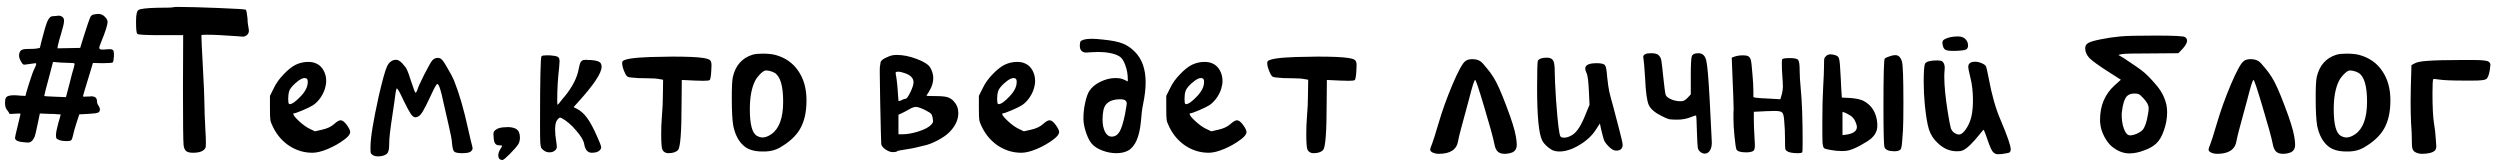 <?xml version="1.0" encoding="UTF-8"?> <svg xmlns="http://www.w3.org/2000/svg" width="212" height="14" viewBox="0 0 212 14" fill="none"><path d="M6.043 5.34C5.887 5.34 5.581 5.328 5.125 5.304L4.495 5.25L4.243 6.222C3.919 7.41 3.757 8.04 3.757 8.112L3.775 8.148C3.787 8.16 4.093 8.178 4.693 8.202L5.593 8.238L5.935 6.942C5.983 6.75 6.037 6.534 6.097 6.294C6.169 6.054 6.223 5.868 6.259 5.736C6.295 5.604 6.313 5.526 6.313 5.502C6.337 5.43 6.331 5.388 6.295 5.376C6.271 5.352 6.187 5.34 6.043 5.34ZM7.915 1.236C8.095 1.2 8.239 1.182 8.347 1.182C8.551 1.182 8.731 1.26 8.887 1.416C9.043 1.572 9.121 1.716 9.121 1.848C9.121 2.112 8.941 2.682 8.581 3.558C8.473 3.81 8.419 3.978 8.419 4.062C8.419 4.158 8.503 4.206 8.671 4.206C8.803 4.206 8.911 4.2 8.995 4.188C9.067 4.176 9.163 4.17 9.283 4.17C9.439 4.17 9.541 4.2 9.589 4.26C9.637 4.308 9.661 4.41 9.661 4.566V4.764C9.637 5.076 9.607 5.25 9.571 5.286C9.523 5.334 9.229 5.358 8.689 5.358L7.879 5.34L7.609 6.24C7.225 7.488 7.033 8.13 7.033 8.166C7.033 8.202 7.183 8.208 7.483 8.184C7.519 8.184 7.561 8.184 7.609 8.184C7.657 8.172 7.693 8.166 7.717 8.166C8.053 8.166 8.221 8.298 8.221 8.562C8.221 8.718 8.269 8.856 8.365 8.976C8.437 9.084 8.473 9.186 8.473 9.282C8.473 9.414 8.419 9.504 8.311 9.552C8.215 9.6 7.927 9.636 7.447 9.66L6.727 9.696L6.493 10.398C6.361 10.806 6.265 11.148 6.205 11.424C6.157 11.652 6.109 11.802 6.061 11.874C6.001 11.934 5.863 11.964 5.647 11.964C5.359 11.964 5.137 11.928 4.981 11.856C4.873 11.808 4.807 11.766 4.783 11.73C4.759 11.682 4.747 11.592 4.747 11.46C4.747 11.256 4.813 10.914 4.945 10.434C5.077 10.014 5.143 9.768 5.143 9.696H5.107C5.071 9.696 5.023 9.696 4.963 9.696C4.903 9.684 4.837 9.678 4.765 9.678C4.705 9.666 4.627 9.66 4.531 9.66C4.447 9.66 4.357 9.66 4.261 9.66L3.379 9.624L3.199 10.488C3.079 11.076 2.995 11.436 2.947 11.568C2.899 11.7 2.827 11.82 2.731 11.928C2.623 12.036 2.503 12.09 2.371 12.09C2.275 12.09 2.191 12.084 2.119 12.072C1.555 12.036 1.273 11.91 1.273 11.694C1.273 11.622 1.351 11.274 1.507 10.65C1.663 10.014 1.741 9.684 1.741 9.66C1.741 9.636 1.693 9.624 1.597 9.624C1.537 9.624 1.429 9.63 1.273 9.642C1.117 9.654 1.009 9.66 0.949 9.66C0.829 9.66 0.769 9.642 0.769 9.606C0.769 9.558 0.715 9.468 0.607 9.336C0.487 9.204 0.427 9.006 0.427 8.742C0.427 8.478 0.463 8.31 0.535 8.238C0.643 8.13 0.865 8.076 1.201 8.076C1.333 8.076 1.507 8.088 1.723 8.112C1.939 8.124 2.065 8.13 2.101 8.13C2.149 8.13 2.173 8.124 2.173 8.112C2.173 8.028 2.275 7.668 2.479 7.032C2.683 6.396 2.821 6.012 2.893 5.88C3.013 5.64 3.073 5.49 3.073 5.43C3.073 5.382 3.049 5.358 3.001 5.358C2.953 5.358 2.695 5.394 2.227 5.466C2.107 5.49 2.023 5.49 1.975 5.466C1.927 5.442 1.873 5.376 1.813 5.268C1.681 5.052 1.615 4.866 1.615 4.71C1.615 4.638 1.621 4.584 1.633 4.548C1.669 4.392 1.735 4.29 1.831 4.242C1.927 4.182 2.101 4.152 2.353 4.152C2.749 4.152 3.001 4.14 3.109 4.116L3.379 4.062L3.559 3.342C3.751 2.574 3.907 2.058 4.027 1.794C4.159 1.518 4.291 1.38 4.423 1.38C4.507 1.38 4.645 1.368 4.837 1.344C4.993 1.308 5.137 1.332 5.269 1.416C5.377 1.488 5.431 1.602 5.431 1.758C5.431 1.95 5.353 2.298 5.197 2.802C5.065 3.234 4.969 3.582 4.909 3.846L4.873 4.098C5.089 4.086 5.407 4.08 5.827 4.08C6.259 4.08 6.583 4.074 6.799 4.062L7.123 3.018C7.387 2.19 7.555 1.692 7.627 1.524C7.699 1.356 7.795 1.26 7.915 1.236ZM14.723 0.606C14.735 0.594 14.891 0.588 15.191 0.588C15.923 0.588 17.033 0.618 18.521 0.678C20.009 0.738 20.783 0.786 20.843 0.822C20.891 0.858 20.939 1.098 20.987 1.542C20.987 1.65 20.993 1.77 21.005 1.902C21.029 2.022 21.047 2.142 21.059 2.262C21.083 2.382 21.095 2.454 21.095 2.478C21.131 2.67 21.089 2.826 20.969 2.946C20.861 3.054 20.729 3.108 20.573 3.108C20.549 3.108 20.405 3.096 20.141 3.072C19.013 2.988 18.143 2.946 17.531 2.946C17.255 2.946 17.105 2.958 17.081 2.982V3.108C17.081 3.312 17.123 4.194 17.207 5.754C17.291 7.302 17.333 8.298 17.333 8.742C17.333 9.21 17.363 10.014 17.423 11.154C17.447 11.442 17.459 11.766 17.459 12.126C17.459 12.366 17.447 12.504 17.423 12.54C17.279 12.816 16.925 12.954 16.361 12.954C16.097 12.954 15.905 12.906 15.785 12.81C15.677 12.726 15.605 12.564 15.569 12.324C15.533 11.964 15.515 10.35 15.515 7.482L15.533 2.982H13.643C12.383 2.982 11.717 2.946 11.645 2.874C11.573 2.802 11.537 2.484 11.537 1.92V1.776C11.537 1.236 11.609 0.924 11.753 0.84C11.909 0.744 12.419 0.684 13.283 0.66C14.207 0.66 14.687 0.642 14.723 0.606ZM26.096 6.852C26.084 6.696 25.994 6.618 25.826 6.618C25.694 6.618 25.526 6.69 25.322 6.834C24.89 7.158 24.625 7.452 24.529 7.716C24.47 7.896 24.439 8.124 24.439 8.4C24.439 8.64 24.463 8.778 24.512 8.814C24.523 8.826 24.541 8.832 24.566 8.832C24.77 8.832 25.081 8.61 25.502 8.166C25.898 7.746 26.096 7.35 26.096 6.978V6.852ZM25.087 5.484C25.424 5.328 25.771 5.25 26.131 5.25C26.395 5.25 26.617 5.292 26.797 5.376C27.061 5.484 27.271 5.676 27.427 5.952C27.584 6.228 27.662 6.534 27.662 6.87C27.662 7.014 27.643 7.158 27.608 7.302C27.547 7.614 27.416 7.926 27.212 8.238C27.008 8.538 26.785 8.766 26.546 8.922C26.354 9.042 26.059 9.186 25.663 9.354C25.267 9.522 25.027 9.606 24.944 9.606C24.895 9.606 24.872 9.624 24.872 9.66C24.872 9.768 25.034 9.972 25.358 10.272C25.681 10.572 25.982 10.788 26.258 10.92L26.707 11.136L27.337 10.992C27.758 10.896 28.087 10.74 28.328 10.524C28.567 10.308 28.753 10.2 28.886 10.2C29.041 10.2 29.215 10.332 29.407 10.596C29.599 10.86 29.695 11.058 29.695 11.19C29.695 11.37 29.546 11.574 29.245 11.802C28.802 12.138 28.322 12.414 27.805 12.63C27.29 12.846 26.852 12.954 26.491 12.954C25.796 12.954 25.148 12.762 24.547 12.378C23.959 11.994 23.497 11.466 23.162 10.794C23.029 10.53 22.951 10.326 22.927 10.182C22.904 10.038 22.892 9.708 22.892 9.192V8.13L23.215 7.482C23.407 7.074 23.683 6.684 24.044 6.312C24.404 5.928 24.752 5.652 25.087 5.484ZM36.655 5.124C36.787 4.98 36.943 4.908 37.123 4.908C37.231 4.908 37.327 4.938 37.411 4.998C37.531 5.094 37.705 5.346 37.933 5.754C38.173 6.15 38.359 6.498 38.491 6.798C38.935 7.902 39.337 9.282 39.697 10.938C39.853 11.634 39.961 12.09 40.021 12.306C40.057 12.438 40.075 12.534 40.075 12.594C40.075 12.666 40.033 12.744 39.949 12.828C39.841 12.936 39.589 12.99 39.193 12.99C38.833 12.99 38.605 12.942 38.509 12.846C38.425 12.762 38.365 12.522 38.329 12.126C38.317 11.862 38.221 11.352 38.041 10.596C37.825 9.648 37.681 9.018 37.609 8.706C37.393 7.65 37.219 7.122 37.087 7.122C37.015 7.122 36.829 7.452 36.529 8.112C36.229 8.76 36.001 9.21 35.845 9.462C35.701 9.702 35.563 9.846 35.431 9.894C35.359 9.93 35.293 9.948 35.233 9.948C35.101 9.948 34.969 9.852 34.837 9.66C34.705 9.468 34.507 9.102 34.243 8.562C33.919 7.854 33.721 7.5 33.649 7.5C33.637 7.5 33.631 7.506 33.631 7.518C33.583 7.602 33.517 7.998 33.433 8.706C33.409 8.886 33.355 9.252 33.271 9.804C33.187 10.344 33.121 10.818 33.073 11.226C33.025 11.622 33.001 11.976 33.001 12.288C33.001 12.66 32.941 12.906 32.821 13.026C32.641 13.182 32.389 13.26 32.065 13.26C31.873 13.26 31.723 13.224 31.615 13.152C31.519 13.092 31.459 13.026 31.435 12.954C31.423 12.882 31.417 12.72 31.417 12.468C31.417 11.7 31.651 10.26 32.119 8.148C32.419 6.84 32.653 6 32.821 5.628C33.001 5.256 33.259 5.07 33.595 5.07C33.751 5.07 33.925 5.172 34.117 5.376C34.309 5.58 34.441 5.76 34.513 5.916C34.585 6.06 34.705 6.396 34.873 6.924C35.077 7.548 35.197 7.86 35.233 7.86C35.281 7.86 35.329 7.794 35.377 7.662C35.425 7.47 35.623 7.026 35.971 6.33C36.331 5.634 36.559 5.232 36.655 5.124ZM42.723 10.794C42.759 10.794 42.807 10.794 42.867 10.794C42.939 10.782 42.987 10.776 43.011 10.776C43.539 10.776 43.869 10.914 44.001 11.19C44.061 11.334 44.091 11.49 44.091 11.658C44.091 11.886 44.043 12.078 43.947 12.234C43.803 12.45 43.563 12.726 43.227 13.062C42.891 13.398 42.687 13.566 42.615 13.566C42.375 13.566 42.255 13.434 42.255 13.17C42.255 13.014 42.309 12.846 42.417 12.666C42.525 12.498 42.579 12.402 42.579 12.378C42.579 12.342 42.501 12.324 42.345 12.324C42.177 12.324 42.057 12.27 41.985 12.162C41.913 12.066 41.871 11.886 41.859 11.622C41.847 11.55 41.841 11.46 41.841 11.352C41.841 11.208 41.913 11.088 42.057 10.992C42.201 10.884 42.423 10.818 42.723 10.794ZM45.921 4.764C45.969 4.716 46.107 4.692 46.335 4.692H46.623C46.971 4.716 47.193 4.758 47.289 4.818C47.397 4.866 47.451 4.992 47.451 5.196C47.451 5.256 47.439 5.43 47.415 5.718C47.307 6.63 47.253 7.554 47.253 8.49C47.253 8.754 47.265 8.886 47.289 8.886C47.301 8.886 47.337 8.85 47.397 8.778C47.457 8.694 47.541 8.586 47.649 8.454C47.757 8.322 47.853 8.208 47.937 8.112C48.561 7.332 48.939 6.582 49.071 5.862C49.119 5.61 49.161 5.442 49.197 5.358C49.233 5.262 49.287 5.19 49.359 5.142C49.431 5.094 49.551 5.07 49.719 5.07C49.743 5.07 49.791 5.076 49.863 5.088C49.935 5.088 49.995 5.088 50.043 5.088C50.427 5.112 50.685 5.166 50.817 5.25C50.949 5.322 51.015 5.46 51.015 5.664C51.015 6.204 50.337 7.218 48.981 8.706L48.639 9.084L48.891 9.21C49.227 9.378 49.521 9.636 49.773 9.984C50.037 10.332 50.331 10.878 50.655 11.622C50.871 12.09 50.979 12.384 50.979 12.504C50.979 12.54 50.967 12.582 50.943 12.63C50.823 12.846 50.571 12.954 50.187 12.954C49.839 12.954 49.623 12.708 49.539 12.216C49.491 11.916 49.263 11.532 48.855 11.064C48.447 10.584 48.039 10.236 47.631 10.02C47.547 9.972 47.487 9.96 47.451 9.984C47.415 9.996 47.355 10.05 47.271 10.146C47.139 10.302 47.073 10.572 47.073 10.956C47.073 11.292 47.103 11.622 47.163 11.946C47.199 12.198 47.217 12.366 47.217 12.45C47.217 12.558 47.181 12.648 47.109 12.72C46.977 12.852 46.809 12.918 46.605 12.918C46.425 12.918 46.269 12.87 46.137 12.774C46.005 12.678 45.921 12.594 45.885 12.522C45.861 12.462 45.837 12.306 45.813 12.054C45.801 11.886 45.795 11.358 45.795 10.47C45.795 6.774 45.837 4.872 45.921 4.764ZM55.133 4.836C55.95 4.812 56.574 4.8 57.005 4.8C58.254 4.8 59.111 4.836 59.58 4.908C59.904 4.956 60.108 5.016 60.191 5.088C60.288 5.16 60.336 5.31 60.336 5.538C60.336 5.706 60.33 5.85 60.318 5.97C60.294 6.414 60.252 6.684 60.191 6.78C60.156 6.828 59.975 6.852 59.651 6.852C59.388 6.852 59.16 6.846 58.968 6.834L57.816 6.78L57.797 8.742C57.797 11.19 57.696 12.516 57.492 12.72C57.336 12.9 57.059 12.99 56.663 12.99C56.603 12.99 56.538 12.978 56.465 12.954C56.334 12.906 56.237 12.822 56.178 12.702C56.105 12.57 56.069 12.114 56.069 11.334C56.069 10.878 56.087 10.416 56.123 9.948C56.184 9.252 56.214 8.598 56.214 7.986L56.231 6.762L55.925 6.708C55.685 6.66 55.325 6.636 54.846 6.636C54.294 6.636 53.892 6.618 53.639 6.582C53.435 6.57 53.297 6.546 53.225 6.51C53.166 6.474 53.105 6.402 53.045 6.294C52.853 5.91 52.758 5.592 52.758 5.34C52.758 5.292 52.77 5.244 52.794 5.196C52.962 5.004 53.742 4.884 55.133 4.836ZM65.674 6.168C65.553 6.096 65.379 6.036 65.151 5.988C65.127 5.988 65.091 5.988 65.043 5.988C65.007 5.976 64.984 5.97 64.972 5.97C64.852 5.97 64.701 6.054 64.522 6.222C64.281 6.462 64.12 6.672 64.035 6.852C63.736 7.44 63.586 8.244 63.586 9.264C63.586 10.536 63.783 11.286 64.18 11.514C64.347 11.61 64.51 11.658 64.665 11.658C64.894 11.658 65.145 11.562 65.421 11.37C66.082 10.902 66.412 9.984 66.412 8.616C66.412 7.272 66.165 6.456 65.674 6.168ZM63.819 4.638C64.035 4.578 64.317 4.548 64.665 4.548C65.097 4.548 65.457 4.584 65.746 4.656C66.585 4.884 67.234 5.334 67.689 6.006C68.157 6.678 68.391 7.512 68.391 8.508C68.391 9.492 68.212 10.296 67.852 10.92C67.504 11.532 66.915 12.072 66.088 12.54C65.763 12.72 65.379 12.822 64.936 12.846H64.647C64.011 12.846 63.514 12.708 63.154 12.432C62.673 12.06 62.349 11.472 62.181 10.668C62.097 10.188 62.056 9.39 62.056 8.274C62.056 7.386 62.086 6.804 62.145 6.528C62.373 5.544 62.931 4.914 63.819 4.638ZM78.493 9.354C78.109 9.162 77.834 9.066 77.665 9.066C77.522 9.066 77.335 9.132 77.108 9.264C77.023 9.312 76.903 9.378 76.748 9.462C76.591 9.546 76.496 9.594 76.46 9.606L76.189 9.732V11.388H76.496C76.927 11.388 77.401 11.304 77.918 11.136C78.433 10.968 78.787 10.776 78.98 10.56C79.076 10.464 79.124 10.362 79.124 10.254C79.124 10.218 79.112 10.128 79.088 9.984C79.052 9.804 79.004 9.69 78.944 9.642C78.895 9.582 78.746 9.486 78.493 9.354ZM76.73 6.204C76.501 6.12 76.303 6.078 76.135 6.078C76.088 6.078 76.052 6.084 76.028 6.096C76.016 6.096 75.998 6.102 75.974 6.114C75.962 6.114 75.956 6.132 75.956 6.168C75.956 6.204 75.956 6.24 75.956 6.276C75.968 6.312 75.98 6.372 75.992 6.456C76.064 6.852 76.129 7.542 76.189 8.526C76.189 8.586 76.267 8.58 76.424 8.508C76.567 8.424 76.688 8.382 76.784 8.382C76.879 8.382 77.017 8.196 77.198 7.824C77.377 7.452 77.468 7.17 77.468 6.978C77.468 6.63 77.222 6.372 76.73 6.204ZM75.218 4.854C75.469 4.722 75.74 4.656 76.028 4.656C76.567 4.656 77.138 4.77 77.737 4.998C78.35 5.226 78.734 5.472 78.889 5.736C79.058 6.036 79.141 6.33 79.141 6.618C79.141 6.978 79.034 7.338 78.817 7.698C78.793 7.734 78.769 7.776 78.746 7.824C78.722 7.86 78.698 7.896 78.674 7.932C78.65 7.968 78.632 7.998 78.62 8.022C78.608 8.046 78.596 8.064 78.584 8.076L78.566 8.112C78.566 8.136 78.829 8.148 79.358 8.148C79.802 8.148 80.126 8.178 80.329 8.238C80.546 8.298 80.731 8.418 80.888 8.598C81.139 8.874 81.266 9.204 81.266 9.588C81.266 10.164 81.007 10.71 80.492 11.226C80.263 11.454 79.921 11.688 79.466 11.928C79.022 12.156 78.632 12.3 78.296 12.36C78.139 12.396 77.942 12.444 77.701 12.504C77.462 12.564 77.174 12.618 76.838 12.666C76.346 12.738 76.088 12.792 76.064 12.828C76.04 12.876 75.919 12.9 75.704 12.9C75.523 12.9 75.326 12.828 75.109 12.684C74.894 12.54 74.767 12.39 74.731 12.234C74.719 12.15 74.689 10.962 74.641 8.67C74.618 7.254 74.606 6.48 74.606 6.348C74.606 6.144 74.606 5.976 74.606 5.844C74.606 5.712 74.618 5.598 74.641 5.502C74.665 5.394 74.677 5.316 74.677 5.268C74.689 5.22 74.719 5.172 74.767 5.124C74.828 5.064 74.864 5.034 74.876 5.034C74.888 5.022 74.936 4.992 75.019 4.944C75.115 4.896 75.181 4.866 75.218 4.854ZM86.213 6.852C86.201 6.696 86.111 6.618 85.943 6.618C85.811 6.618 85.643 6.69 85.439 6.834C85.007 7.158 84.743 7.452 84.647 7.716C84.587 7.896 84.557 8.124 84.557 8.4C84.557 8.64 84.581 8.778 84.629 8.814C84.641 8.826 84.659 8.832 84.683 8.832C84.887 8.832 85.199 8.61 85.619 8.166C86.015 7.746 86.213 7.35 86.213 6.978V6.852ZM85.205 5.484C85.541 5.328 85.889 5.25 86.249 5.25C86.513 5.25 86.735 5.292 86.915 5.376C87.179 5.484 87.389 5.676 87.545 5.952C87.701 6.228 87.779 6.534 87.779 6.87C87.779 7.014 87.761 7.158 87.725 7.302C87.665 7.614 87.533 7.926 87.329 8.238C87.125 8.538 86.903 8.766 86.663 8.922C86.471 9.042 86.177 9.186 85.781 9.354C85.385 9.522 85.145 9.606 85.061 9.606C85.013 9.606 84.989 9.624 84.989 9.66C84.989 9.768 85.151 9.972 85.475 10.272C85.799 10.572 86.099 10.788 86.375 10.92L86.825 11.136L87.455 10.992C87.875 10.896 88.205 10.74 88.445 10.524C88.685 10.308 88.871 10.2 89.003 10.2C89.159 10.2 89.333 10.332 89.525 10.596C89.717 10.86 89.813 11.058 89.813 11.19C89.813 11.37 89.663 11.574 89.363 11.802C88.919 12.138 88.439 12.414 87.923 12.63C87.407 12.846 86.969 12.954 86.609 12.954C85.913 12.954 85.265 12.762 84.665 12.378C84.077 11.994 83.615 11.466 83.279 10.794C83.147 10.53 83.069 10.326 83.045 10.182C83.021 10.038 83.009 9.708 83.009 9.192V8.13L83.333 7.482C83.525 7.074 83.801 6.684 84.161 6.312C84.521 5.928 84.869 5.652 85.205 5.484ZM95.44 8.526C95.38 8.454 95.218 8.418 94.954 8.418C94.15 8.43 93.688 8.742 93.568 9.354C93.52 9.594 93.496 9.852 93.496 10.128C93.496 10.56 93.568 10.914 93.712 11.19C93.856 11.454 94.042 11.586 94.27 11.586C94.546 11.586 94.768 11.448 94.936 11.172C95.104 10.884 95.26 10.386 95.404 9.678C95.5 9.138 95.548 8.838 95.548 8.778C95.548 8.682 95.512 8.598 95.44 8.526ZM91.858 3.378C92.062 3.318 92.29 3.288 92.542 3.288C92.83 3.288 93.172 3.312 93.568 3.36C94.288 3.432 94.828 3.54 95.188 3.684C95.548 3.816 95.896 4.05 96.232 4.386C96.844 4.998 97.15 5.862 97.15 6.978C97.15 7.53 97.078 8.148 96.934 8.832C96.85 9.24 96.79 9.714 96.754 10.254C96.634 11.598 96.268 12.438 95.656 12.774C95.38 12.918 95.05 12.99 94.666 12.99C94.258 12.99 93.856 12.912 93.46 12.756C93.076 12.612 92.782 12.42 92.578 12.18C92.41 11.988 92.254 11.688 92.11 11.28C91.966 10.86 91.888 10.482 91.876 10.146V9.984C91.876 9.588 91.924 9.168 92.02 8.724C92.116 8.28 92.23 7.95 92.362 7.734C92.566 7.41 92.878 7.146 93.298 6.942C93.73 6.726 94.162 6.618 94.594 6.618C94.894 6.618 95.14 6.666 95.332 6.762L95.638 6.906V6.744C95.638 6.3 95.566 5.892 95.422 5.52C95.29 5.136 95.116 4.884 94.9 4.764C94.48 4.524 93.856 4.404 93.028 4.404C92.98 4.404 92.914 4.41 92.83 4.422C92.746 4.422 92.686 4.422 92.65 4.422C92.314 4.446 92.134 4.458 92.11 4.458C91.942 4.458 91.81 4.41 91.714 4.314C91.606 4.206 91.558 4.038 91.57 3.81C91.582 3.654 91.6 3.558 91.624 3.522C91.648 3.474 91.726 3.426 91.858 3.378ZM102.103 6.852C102.091 6.696 102.001 6.618 101.833 6.618C101.701 6.618 101.533 6.69 101.329 6.834C100.897 7.158 100.633 7.452 100.537 7.716C100.477 7.896 100.447 8.124 100.447 8.4C100.447 8.64 100.471 8.778 100.519 8.814C100.531 8.826 100.549 8.832 100.573 8.832C100.777 8.832 101.089 8.61 101.509 8.166C101.905 7.746 102.103 7.35 102.103 6.978V6.852ZM101.095 5.484C101.431 5.328 101.779 5.25 102.139 5.25C102.403 5.25 102.625 5.292 102.805 5.376C103.069 5.484 103.279 5.676 103.435 5.952C103.591 6.228 103.669 6.534 103.669 6.87C103.669 7.014 103.651 7.158 103.615 7.302C103.555 7.614 103.423 7.926 103.219 8.238C103.015 8.538 102.793 8.766 102.553 8.922C102.361 9.042 102.067 9.186 101.671 9.354C101.275 9.522 101.035 9.606 100.951 9.606C100.903 9.606 100.879 9.624 100.879 9.66C100.879 9.768 101.041 9.972 101.365 10.272C101.689 10.572 101.989 10.788 102.265 10.92L102.715 11.136L103.345 10.992C103.765 10.896 104.095 10.74 104.335 10.524C104.575 10.308 104.761 10.2 104.893 10.2C105.049 10.2 105.223 10.332 105.415 10.596C105.607 10.86 105.703 11.058 105.703 11.19C105.703 11.37 105.553 11.574 105.253 11.802C104.809 12.138 104.329 12.414 103.813 12.63C103.297 12.846 102.859 12.954 102.499 12.954C101.803 12.954 101.155 12.762 100.555 12.378C99.967 11.994 99.505 11.466 99.169 10.794C99.037 10.53 98.959 10.326 98.935 10.182C98.911 10.038 98.899 9.708 98.899 9.192V8.13L99.223 7.482C99.415 7.074 99.691 6.684 100.051 6.312C100.411 5.928 100.759 5.652 101.095 5.484ZM109.837 4.836C110.653 4.812 111.277 4.8 111.709 4.8C112.957 4.8 113.815 4.836 114.283 4.908C114.607 4.956 114.811 5.016 114.895 5.088C114.991 5.16 115.039 5.31 115.039 5.538C115.039 5.706 115.033 5.85 115.021 5.97C114.997 6.414 114.955 6.684 114.895 6.78C114.859 6.828 114.679 6.852 114.355 6.852C114.091 6.852 113.863 6.846 113.671 6.834L112.519 6.78L112.501 8.742C112.501 11.19 112.399 12.516 112.195 12.72C112.039 12.9 111.763 12.99 111.367 12.99C111.307 12.99 111.241 12.978 111.169 12.954C111.037 12.906 110.941 12.822 110.881 12.702C110.809 12.57 110.773 12.114 110.773 11.334C110.773 10.878 110.791 10.416 110.827 9.948C110.887 9.252 110.917 8.598 110.917 7.986L110.935 6.762L110.629 6.708C110.389 6.66 110.029 6.636 109.549 6.636C108.997 6.636 108.595 6.618 108.343 6.582C108.139 6.57 108.001 6.546 107.929 6.51C107.869 6.474 107.809 6.402 107.749 6.294C107.557 5.91 107.461 5.592 107.461 5.34C107.461 5.292 107.473 5.244 107.497 5.196C107.665 5.004 108.445 4.884 109.837 4.836ZM124.247 5.196C124.379 5.076 124.583 5.016 124.859 5.016C125.111 5.016 125.327 5.07 125.507 5.178C125.627 5.25 125.801 5.43 126.029 5.718C126.269 5.994 126.473 6.27 126.641 6.546C126.941 7.014 127.307 7.83 127.739 8.994C128.183 10.146 128.453 11.01 128.549 11.586C128.597 11.862 128.621 12.096 128.621 12.288C128.621 12.576 128.513 12.78 128.297 12.9C128.081 12.996 127.847 13.044 127.595 13.044C127.331 13.044 127.133 12.978 127.001 12.846C126.869 12.726 126.773 12.498 126.713 12.162C126.617 11.67 126.329 10.626 125.849 9.03C125.405 7.53 125.153 6.78 125.093 6.78C125.021 6.78 124.847 7.326 124.571 8.418C124.523 8.598 124.307 9.396 123.923 10.812C123.779 11.34 123.689 11.712 123.653 11.928C123.545 12.672 122.999 13.044 122.015 13.044C121.823 13.044 121.649 13.008 121.493 12.936C121.349 12.864 121.277 12.78 121.277 12.684C121.277 12.624 121.331 12.462 121.439 12.198C121.511 12.03 121.691 11.46 121.979 10.488C122.291 9.42 122.687 8.316 123.167 7.176C123.659 6.024 124.019 5.364 124.247 5.196ZM130.418 5.142C130.526 4.974 130.784 4.89 131.192 4.89C131.408 4.89 131.57 4.956 131.678 5.088C131.786 5.22 131.84 5.532 131.84 6.024C131.84 6.48 131.876 7.278 131.948 8.418C132.032 9.558 132.104 10.35 132.164 10.794C132.224 11.25 132.278 11.508 132.326 11.568C132.386 11.64 132.488 11.676 132.632 11.676C132.848 11.676 133.082 11.598 133.334 11.442C133.73 11.202 134.114 10.596 134.486 9.624L134.792 8.886L134.738 7.734C134.702 6.93 134.642 6.432 134.558 6.24C134.474 6.072 134.432 5.928 134.432 5.808C134.432 5.508 134.756 5.358 135.404 5.358C135.788 5.358 136.022 5.418 136.106 5.538C136.19 5.646 136.25 5.97 136.286 6.51C136.31 6.774 136.34 7.02 136.376 7.248C136.412 7.464 136.442 7.638 136.466 7.77C136.502 7.902 136.55 8.094 136.61 8.346C136.682 8.598 136.742 8.814 136.79 8.994C136.826 9.15 136.994 9.792 137.294 10.92C137.498 11.688 137.6 12.138 137.6 12.27C137.6 12.606 137.414 12.774 137.042 12.774C136.85 12.774 136.634 12.648 136.394 12.396C136.214 12.216 136.088 12.042 136.016 11.874C135.956 11.694 135.872 11.376 135.764 10.92L135.674 10.47L135.368 10.938C135.044 11.466 134.57 11.916 133.946 12.288C133.334 12.66 132.764 12.846 132.236 12.846C132.044 12.846 131.882 12.822 131.75 12.774C131.582 12.714 131.396 12.594 131.192 12.414C131 12.246 130.862 12.078 130.778 11.91C130.49 11.358 130.346 9.858 130.346 7.41C130.346 5.97 130.37 5.214 130.418 5.142ZM139.365 4.944C139.365 4.932 139.359 4.914 139.347 4.89C139.347 4.866 139.347 4.848 139.347 4.836C139.347 4.62 139.569 4.512 140.013 4.512C140.337 4.512 140.553 4.572 140.661 4.692C140.769 4.788 140.841 4.926 140.877 5.106C140.913 5.286 140.973 5.796 141.057 6.636C141.141 7.44 141.207 7.914 141.255 8.058C141.303 8.178 141.441 8.292 141.669 8.4C141.897 8.508 142.137 8.568 142.389 8.58H142.587C142.755 8.58 142.923 8.49 143.091 8.31L143.379 8.004V6.366C143.379 5.466 143.409 4.932 143.469 4.764C143.529 4.596 143.715 4.512 144.027 4.512C144.375 4.512 144.597 4.722 144.693 5.142C144.789 5.55 144.885 6.66 144.981 8.472C145.065 10.068 145.119 11.142 145.143 11.694C145.155 11.802 145.161 11.94 145.161 12.108C145.161 12.348 145.119 12.546 145.035 12.702C144.927 12.918 144.771 13.026 144.567 13.026C144.423 13.026 144.291 12.972 144.171 12.864C144.063 12.78 143.997 12.666 143.973 12.522C143.949 12.39 143.925 11.97 143.901 11.262C143.877 10.314 143.853 9.828 143.829 9.804C143.793 9.78 143.631 9.828 143.343 9.948C143.007 10.08 142.635 10.146 142.227 10.146C141.915 10.146 141.687 10.134 141.543 10.11C141.399 10.074 141.189 9.984 140.913 9.84C140.349 9.564 139.983 9.252 139.815 8.904C139.659 8.544 139.557 7.806 139.509 6.69C139.449 5.742 139.401 5.16 139.365 4.944ZM147.086 4.8C147.302 4.728 147.542 4.692 147.806 4.692C148.01 4.692 148.154 4.716 148.238 4.764C148.334 4.812 148.406 4.902 148.454 5.034C148.502 5.154 148.55 5.538 148.598 6.186C148.658 6.822 148.688 7.344 148.688 7.752V8.238L148.922 8.292C149.114 8.316 149.498 8.34 150.074 8.364L150.974 8.418L151.1 7.986C151.16 7.746 151.19 7.536 151.19 7.356C151.19 7.164 151.172 6.822 151.136 6.33C151.112 6.042 151.1 5.724 151.1 5.376C151.1 5.16 151.112 5.04 151.136 5.016C151.196 4.956 151.412 4.926 151.784 4.926C152.18 4.926 152.414 4.98 152.486 5.088C152.57 5.184 152.612 5.49 152.612 6.006C152.612 6.378 152.642 6.882 152.702 7.518C152.81 8.598 152.864 10.104 152.864 12.036C152.864 12.576 152.852 12.87 152.828 12.918C152.78 12.966 152.66 12.99 152.468 12.99C152 12.99 151.688 12.93 151.532 12.81C151.448 12.762 151.4 12.69 151.388 12.594C151.376 12.498 151.37 12.234 151.37 11.802C151.37 11.25 151.346 10.722 151.298 10.218C151.274 9.858 151.22 9.636 151.136 9.552C151.064 9.456 150.854 9.408 150.506 9.408C150.23 9.408 149.996 9.414 149.804 9.426L148.724 9.48V10.038C148.724 10.506 148.742 11.022 148.778 11.586C148.802 11.97 148.814 12.204 148.814 12.288C148.814 12.552 148.778 12.714 148.706 12.774C148.634 12.846 148.472 12.894 148.22 12.918H148.058C147.602 12.918 147.332 12.834 147.248 12.666C147.2 12.534 147.146 12.168 147.086 11.568C147.026 10.956 146.996 10.458 146.996 10.074V9.858C146.996 9.81 146.996 9.72 146.996 9.588C147.008 9.456 147.014 9.354 147.014 9.282C147.014 8.934 146.972 7.776 146.888 5.808L146.852 4.89L147.086 4.8ZM157.341 10.326C157.281 10.182 157.209 10.068 157.125 9.984C157.041 9.888 156.963 9.822 156.891 9.786C156.819 9.738 156.699 9.672 156.531 9.588L156.243 9.48V11.46L156.639 11.406C157.191 11.31 157.467 11.094 157.467 10.758C157.467 10.662 157.425 10.518 157.341 10.326ZM154.875 4.728C155.007 4.62 155.175 4.584 155.379 4.62C155.667 4.668 155.841 4.746 155.901 4.854C155.973 4.962 156.021 5.274 156.045 5.79C156.057 5.97 156.075 6.27 156.099 6.69C156.123 7.098 156.135 7.362 156.135 7.482L156.189 8.274L156.909 8.31C157.389 8.346 157.755 8.424 158.007 8.544C158.727 8.916 159.123 9.558 159.195 10.47V10.686C159.195 11.082 159.027 11.43 158.691 11.73C158.499 11.898 158.193 12.096 157.773 12.324C157.353 12.552 157.011 12.696 156.747 12.756C156.615 12.792 156.435 12.81 156.207 12.81C155.895 12.81 155.577 12.78 155.253 12.72C154.929 12.672 154.737 12.618 154.677 12.558C154.617 12.498 154.575 12.354 154.551 12.126C154.539 11.898 154.533 11.34 154.533 10.452C154.533 9.216 154.557 8.19 154.605 7.374C154.653 6.558 154.677 5.958 154.677 5.574C154.677 5.25 154.683 5.052 154.695 4.98C154.719 4.896 154.779 4.812 154.875 4.728ZM160.221 4.782C160.413 4.71 160.581 4.674 160.725 4.674C160.989 4.674 161.175 4.854 161.283 5.214C161.367 5.466 161.409 6.63 161.409 8.706C161.409 9.822 161.397 10.596 161.373 11.028C161.325 11.916 161.271 12.438 161.211 12.594C161.151 12.75 160.965 12.828 160.653 12.828C160.173 12.828 159.891 12.714 159.807 12.486C159.747 12.33 159.717 11.184 159.717 9.048C159.717 6.408 159.753 5.052 159.825 4.98C159.861 4.92 159.993 4.854 160.221 4.782ZM164.876 3.342C165.164 3.174 165.554 3.09 166.046 3.09C166.31 3.09 166.514 3.162 166.658 3.306C166.814 3.462 166.892 3.648 166.892 3.864C166.892 3.996 166.85 4.098 166.766 4.17C166.694 4.242 166.4 4.29 165.884 4.314H165.56C165.26 4.314 165.056 4.278 164.948 4.206C164.84 4.134 164.768 3.99 164.732 3.774C164.684 3.57 164.732 3.426 164.876 3.342ZM163.49 5.214C163.706 5.154 163.94 5.124 164.192 5.124C164.408 5.124 164.546 5.136 164.606 5.16C164.678 5.172 164.744 5.226 164.804 5.322C164.876 5.43 164.912 5.574 164.912 5.754C164.912 5.874 164.906 5.976 164.894 6.06C164.882 6.144 164.876 6.3 164.876 6.528C164.876 7.272 164.972 8.25 165.164 9.462C165.284 10.206 165.374 10.68 165.434 10.884C165.506 11.076 165.632 11.22 165.812 11.316C166.004 11.424 166.172 11.436 166.316 11.352C166.484 11.256 166.652 11.064 166.82 10.776C166.988 10.488 167.108 10.182 167.18 9.858C167.264 9.486 167.306 9.03 167.306 8.49C167.306 7.782 167.234 7.146 167.09 6.582C166.97 6.114 166.91 5.802 166.91 5.646C166.91 5.502 166.97 5.394 167.09 5.322C167.186 5.262 167.312 5.232 167.468 5.232C167.66 5.232 167.852 5.274 168.044 5.358C168.248 5.442 168.374 5.538 168.422 5.646C168.446 5.694 168.518 6.018 168.638 6.618C168.902 8.046 169.238 9.228 169.646 10.164C170.222 11.52 170.51 12.354 170.51 12.666C170.51 12.774 170.48 12.858 170.42 12.918C170.348 12.966 170.126 13.014 169.754 13.062C169.646 13.074 169.532 13.08 169.412 13.08C169.268 13.08 169.136 13.02 169.016 12.9C168.908 12.804 168.752 12.462 168.548 11.874C168.416 11.478 168.308 11.19 168.224 11.01H168.206C168.182 11.01 168.062 11.148 167.846 11.424C167.63 11.7 167.372 11.988 167.072 12.288C166.772 12.588 166.502 12.762 166.262 12.81C166.19 12.822 166.082 12.828 165.938 12.828C165.338 12.828 164.798 12.594 164.318 12.126C163.982 11.826 163.736 11.448 163.58 10.992C163.436 10.536 163.316 9.816 163.22 8.832C163.16 8.196 163.13 7.566 163.13 6.942C163.13 6.102 163.166 5.592 163.238 5.412C163.25 5.352 163.334 5.286 163.49 5.214ZM181.757 8.328C181.577 8.136 181.451 8.022 181.379 7.986C181.307 7.95 181.175 7.932 180.983 7.932C180.719 7.932 180.515 8.004 180.371 8.148C180.155 8.376 180.011 8.82 179.939 9.48C179.939 9.504 179.933 9.552 179.921 9.624C179.921 9.696 179.921 9.744 179.921 9.768C179.921 10.188 179.981 10.566 180.101 10.902C180.221 11.238 180.365 11.424 180.533 11.46C180.545 11.46 180.563 11.466 180.587 11.478C180.611 11.478 180.629 11.478 180.641 11.478C180.785 11.478 180.965 11.436 181.181 11.352C181.397 11.256 181.565 11.148 181.685 11.028C181.889 10.8 182.045 10.344 182.153 9.66C182.189 9.468 182.207 9.306 182.207 9.174C182.207 8.922 182.057 8.64 181.757 8.328ZM179.795 3.09C180.251 3.042 181.241 3.018 182.765 3.018C184.337 3.018 185.177 3.06 185.285 3.144C185.405 3.228 185.465 3.33 185.465 3.45C185.465 3.618 185.345 3.84 185.105 4.116L184.727 4.512L182.495 4.53C180.983 4.53 180.137 4.548 179.957 4.584L179.633 4.656L180.119 4.944C180.947 5.484 181.511 5.88 181.811 6.132C182.111 6.384 182.483 6.774 182.927 7.302C183.335 7.806 183.599 8.346 183.719 8.922C183.755 9.114 183.773 9.318 183.773 9.534C183.773 10.026 183.683 10.53 183.503 11.046C183.335 11.55 183.113 11.928 182.837 12.18C182.597 12.408 182.255 12.6 181.811 12.756C181.379 12.924 180.965 13.008 180.569 13.008C180.053 13.008 179.555 12.81 179.075 12.414C178.835 12.21 178.619 11.922 178.427 11.55C178.235 11.166 178.127 10.806 178.103 10.47C178.103 10.434 178.097 10.38 178.085 10.308C178.085 10.236 178.085 10.182 178.085 10.146C178.085 8.958 178.493 7.992 179.309 7.248L179.849 6.762L178.751 6.06C177.983 5.568 177.467 5.196 177.203 4.944C176.951 4.68 176.825 4.398 176.825 4.098C176.825 3.894 176.909 3.744 177.077 3.648C177.257 3.54 177.629 3.432 178.193 3.324C178.649 3.228 179.183 3.15 179.795 3.09ZM190.253 5.196C190.385 5.076 190.589 5.016 190.865 5.016C191.117 5.016 191.333 5.07 191.513 5.178C191.633 5.25 191.807 5.43 192.035 5.718C192.275 5.994 192.479 6.27 192.647 6.546C192.947 7.014 193.313 7.83 193.745 8.994C194.189 10.146 194.459 11.01 194.555 11.586C194.603 11.862 194.627 12.096 194.627 12.288C194.627 12.576 194.519 12.78 194.303 12.9C194.087 12.996 193.853 13.044 193.601 13.044C193.337 13.044 193.139 12.978 193.007 12.846C192.875 12.726 192.779 12.498 192.719 12.162C192.623 11.67 192.335 10.626 191.855 9.03C191.411 7.53 191.159 6.78 191.099 6.78C191.027 6.78 190.853 7.326 190.577 8.418C190.529 8.598 190.313 9.396 189.929 10.812C189.785 11.34 189.695 11.712 189.659 11.928C189.551 12.672 189.005 13.044 188.021 13.044C187.829 13.044 187.655 13.008 187.499 12.936C187.355 12.864 187.283 12.78 187.283 12.684C187.283 12.624 187.337 12.462 187.445 12.198C187.517 12.03 187.697 11.46 187.985 10.488C188.297 9.42 188.693 8.316 189.173 7.176C189.665 6.024 190.025 5.364 190.253 5.196ZM199.988 6.168C199.868 6.096 199.694 6.036 199.466 5.988C199.442 5.988 199.406 5.988 199.358 5.988C199.322 5.976 199.298 5.97 199.286 5.97C199.166 5.97 199.016 6.054 198.836 6.222C198.596 6.462 198.434 6.672 198.35 6.852C198.05 7.44 197.9 8.244 197.9 9.264C197.9 10.536 198.098 11.286 198.494 11.514C198.662 11.61 198.824 11.658 198.98 11.658C199.208 11.658 199.46 11.562 199.736 11.37C200.396 10.902 200.726 9.984 200.726 8.616C200.726 7.272 200.48 6.456 199.988 6.168ZM198.134 4.638C198.35 4.578 198.632 4.548 198.98 4.548C199.412 4.548 199.772 4.584 200.06 4.656C200.9 4.884 201.548 5.334 202.004 6.006C202.472 6.678 202.706 7.512 202.706 8.508C202.706 9.492 202.526 10.296 202.166 10.92C201.818 11.532 201.23 12.072 200.402 12.54C200.078 12.72 199.694 12.822 199.25 12.846H198.962C198.326 12.846 197.828 12.708 197.468 12.432C196.988 12.06 196.664 11.472 196.496 10.668C196.412 10.188 196.37 9.39 196.37 8.274C196.37 7.386 196.4 6.804 196.46 6.528C196.688 5.544 197.246 4.914 198.134 4.638ZM205.86 5.16C206.484 5.112 207.456 5.088 208.776 5.088H209.73C210.474 5.088 210.912 5.136 211.044 5.232C211.14 5.316 211.188 5.4 211.188 5.484C211.188 5.556 211.17 5.712 211.134 5.952C211.062 6.372 210.96 6.624 210.828 6.708C210.708 6.792 210.336 6.834 209.712 6.834H208.974C207.93 6.834 207.21 6.804 206.814 6.744C206.538 6.696 206.382 6.684 206.346 6.708C206.298 6.756 206.274 7.14 206.274 7.86C206.274 9.048 206.316 9.906 206.4 10.434C206.484 10.914 206.538 11.4 206.562 11.892C206.586 12.204 206.598 12.372 206.598 12.396C206.598 12.564 206.556 12.69 206.472 12.774C206.268 12.954 205.896 13.044 205.356 13.044C205.272 13.044 205.182 13.032 205.086 13.008C204.858 12.948 204.708 12.858 204.636 12.738C204.564 12.63 204.528 12.432 204.528 12.144C204.528 11.556 204.504 10.968 204.456 10.38C204.432 9.828 204.42 9.228 204.42 8.58C204.42 8.004 204.426 7.59 204.438 7.338L204.492 5.52L204.762 5.376C204.942 5.268 205.308 5.196 205.86 5.16Z" fill="black"></path></svg> 